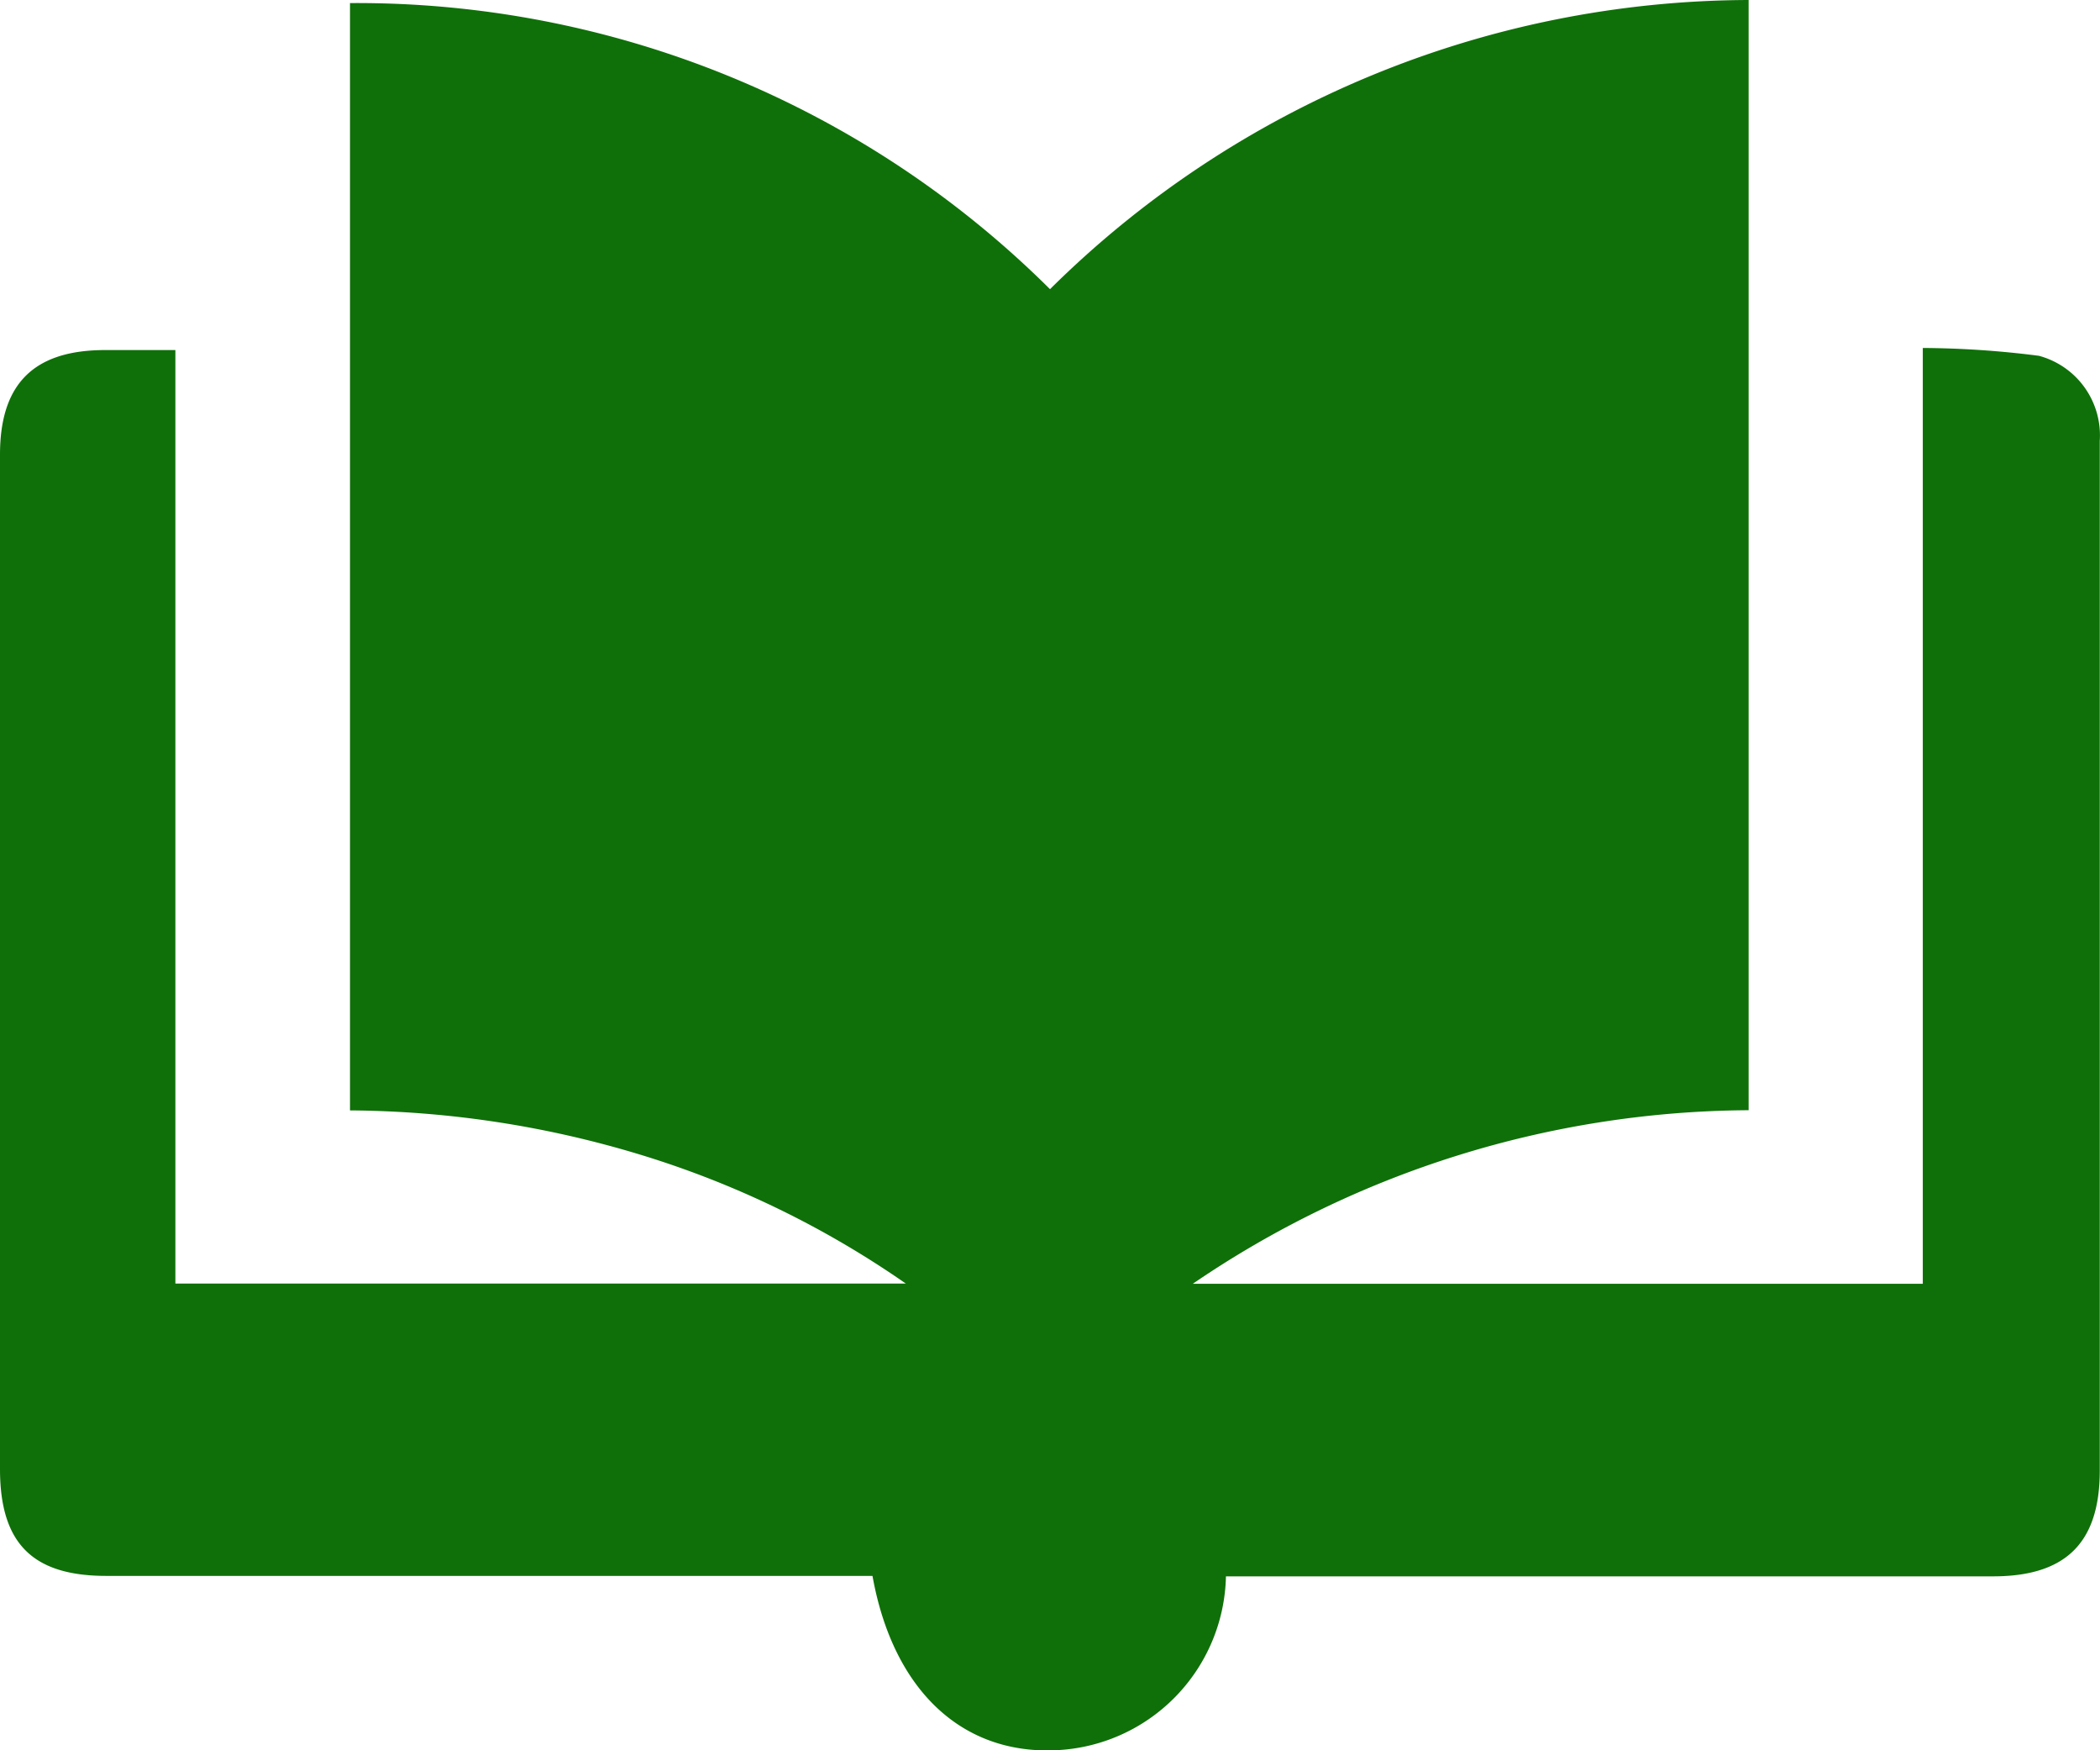 <?xml version="1.0" encoding="UTF-8"?>
<svg xmlns="http://www.w3.org/2000/svg" id="Capa_2" data-name="Capa 2" width="55.2" height="46" viewBox="0 0 55.2 46">
  <defs>
    <style>
      .cls-1 {
        fill: #0f7009;
      }
    </style>
  </defs>
  <g id="Capa_1" data-name="Capa 1" transform="translate(0)">
    <path id="Trazado_225" data-name="Trazado 225" class="cls-1" d="M32.225,41.429A4.675,4.675,0,0,1,27.712,46c-2.468.092-4.248-1.623-4.778-4.583H2.836C.877,41.429,0,40.585,0,38.61V11.948C0,10.087.887,9.2,2.765,9.2H4.61V33.734h19.2a24.925,24.925,0,0,0-6.981-3.388A26.808,26.808,0,0,0,9.2,29.183V.081A25.821,25.821,0,0,1,27.6,7.6,26.2,26.2,0,0,1,45.964,0V29.178A26.164,26.164,0,0,0,31.353,33.74H50.542V9.145a24.826,24.826,0,0,1,3.052.206,2.165,2.165,0,0,1,1.6,2.235q0,2.557,0,5.114V38.648c0,1.9-.893,2.781-2.808,2.781Z" transform="translate(0)"></path>
  </g>
</svg>
